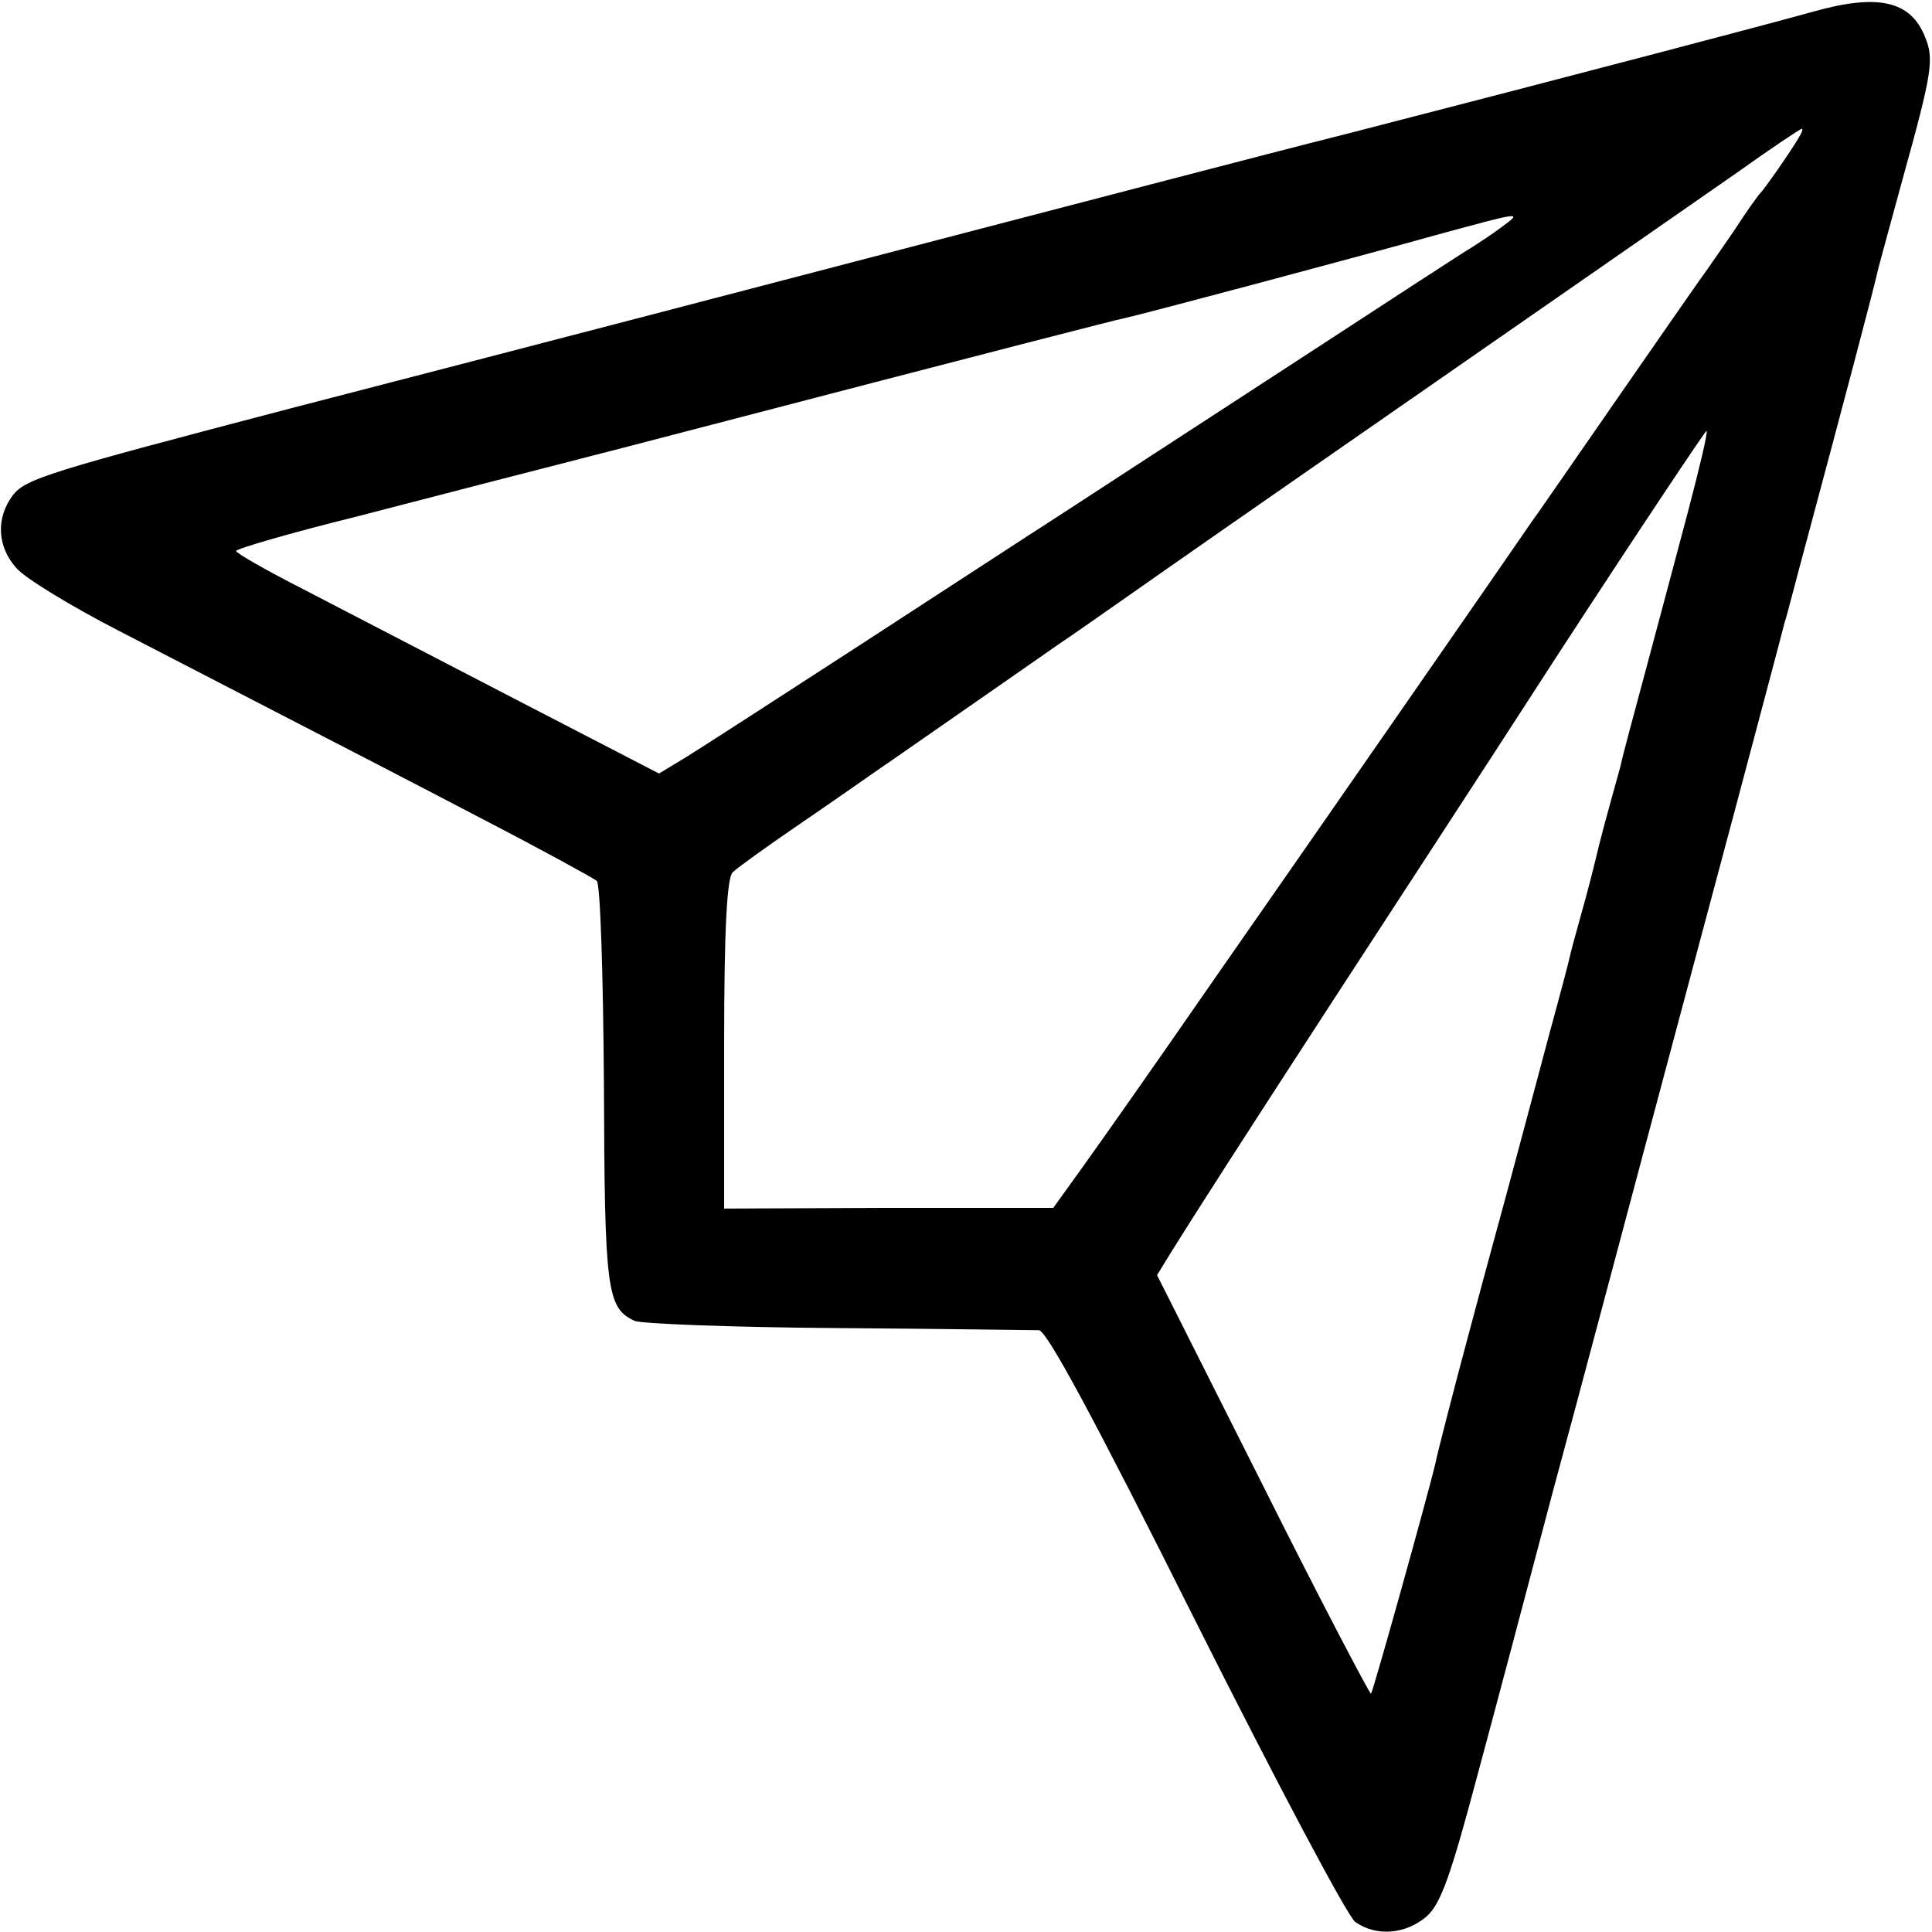<?xml version="1.0" standalone="no"?>
<!DOCTYPE svg PUBLIC "-//W3C//DTD SVG 20010904//EN"
 "http://www.w3.org/TR/2001/REC-SVG-20010904/DTD/svg10.dtd">
<svg version="1.0" xmlns="http://www.w3.org/2000/svg"
 width="270pt" height="270pt" viewBox="0 0 270 270"
 preserveAspectRatio="xMidYMid meet">
<g transform="translate(0,270) scale(0.1,-0.1)"
fill="#000000" stroke="none">
<path d="M2535 2684 c-61 -17 -319 -85 -645 -169 -135 -34 -378 -98 -540 -140
-264 -69 -597 -156 -945 -246 -336 -88 -369 -98 -387 -121 -24 -32 -22 -72 5
-102 12 -14 76 -53 142 -87 66 -34 174 -90 240 -124 66 -34 188 -97 270 -140
83 -43 154 -82 159 -86 5 -4 9 -133 10 -286 1 -287 4 -311 43 -329 10 -4 137
-9 283 -10 146 -1 272 -3 282 -3 11 -1 77 -123 219 -407 112 -223 212 -412
223 -420 30 -21 71 -17 100 8 20 18 34 59 71 198 26 96 73 274 105 395 33 121
111 416 175 655 64 239 118 442 120 450 5 19 24 90 29 110 3 8 16 60 31 115
48 179 96 360 100 380 3 11 18 67 34 125 42 151 44 168 31 199 -20 50 -66 60
-155 35z m-21 -176 c-11 -19 -48 -72 -54 -78 -3 -3 -19 -25 -35 -50 -17 -25
-34 -49 -38 -55 -4 -5 -59 -84 -122 -175 -63 -91 -119 -172 -125 -180 -21 -31
-313 -452 -447 -644 -76 -110 -157 -225 -180 -257 l-41 -57 -230 0 -230 -1 0
230 c0 161 4 233 12 240 6 6 49 37 96 69 47 32 105 73 130 90 102 71 216 150
230 160 8 5 78 54 155 108 77 54 266 185 420 292 154 107 320 222 370 257 49
35 91 63 93 63 2 0 0 -6 -4 -12z m-415 -125 c-13 -10 -32 -22 -41 -28 -9 -5
-127 -82 -262 -170 -135 -88 -277 -180 -315 -205 -39 -25 -163 -106 -277 -180
-114 -74 -224 -145 -245 -158 l-38 -23 -203 105 c-112 58 -245 127 -295 153
-51 26 -93 50 -93 53 0 3 75 25 168 48 92 24 259 67 372 96 587 153 686 178
700 181 28 6 335 88 435 116 121 33 124 34 94 12z m260 -398 c-16 -60 -43
-162 -60 -225 -17 -63 -32 -119 -33 -125 -1 -5 -8 -30 -15 -55 -7 -25 -14 -52
-16 -60 -2 -8 -10 -42 -19 -75 -9 -33 -19 -68 -21 -77 -2 -10 -15 -59 -29
-110 -22 -83 -50 -187 -61 -228 -2 -8 -25 -91 -50 -185 -25 -93 -47 -179 -49
-190 -9 -39 -87 -319 -90 -322 -1 -2 -70 129 -151 291 l-148 294 19 31 c31 50
110 173 229 356 61 94 203 311 314 483 112 172 205 311 206 310 2 -2 -10 -52
-26 -113z"/>
</g>
</svg>

